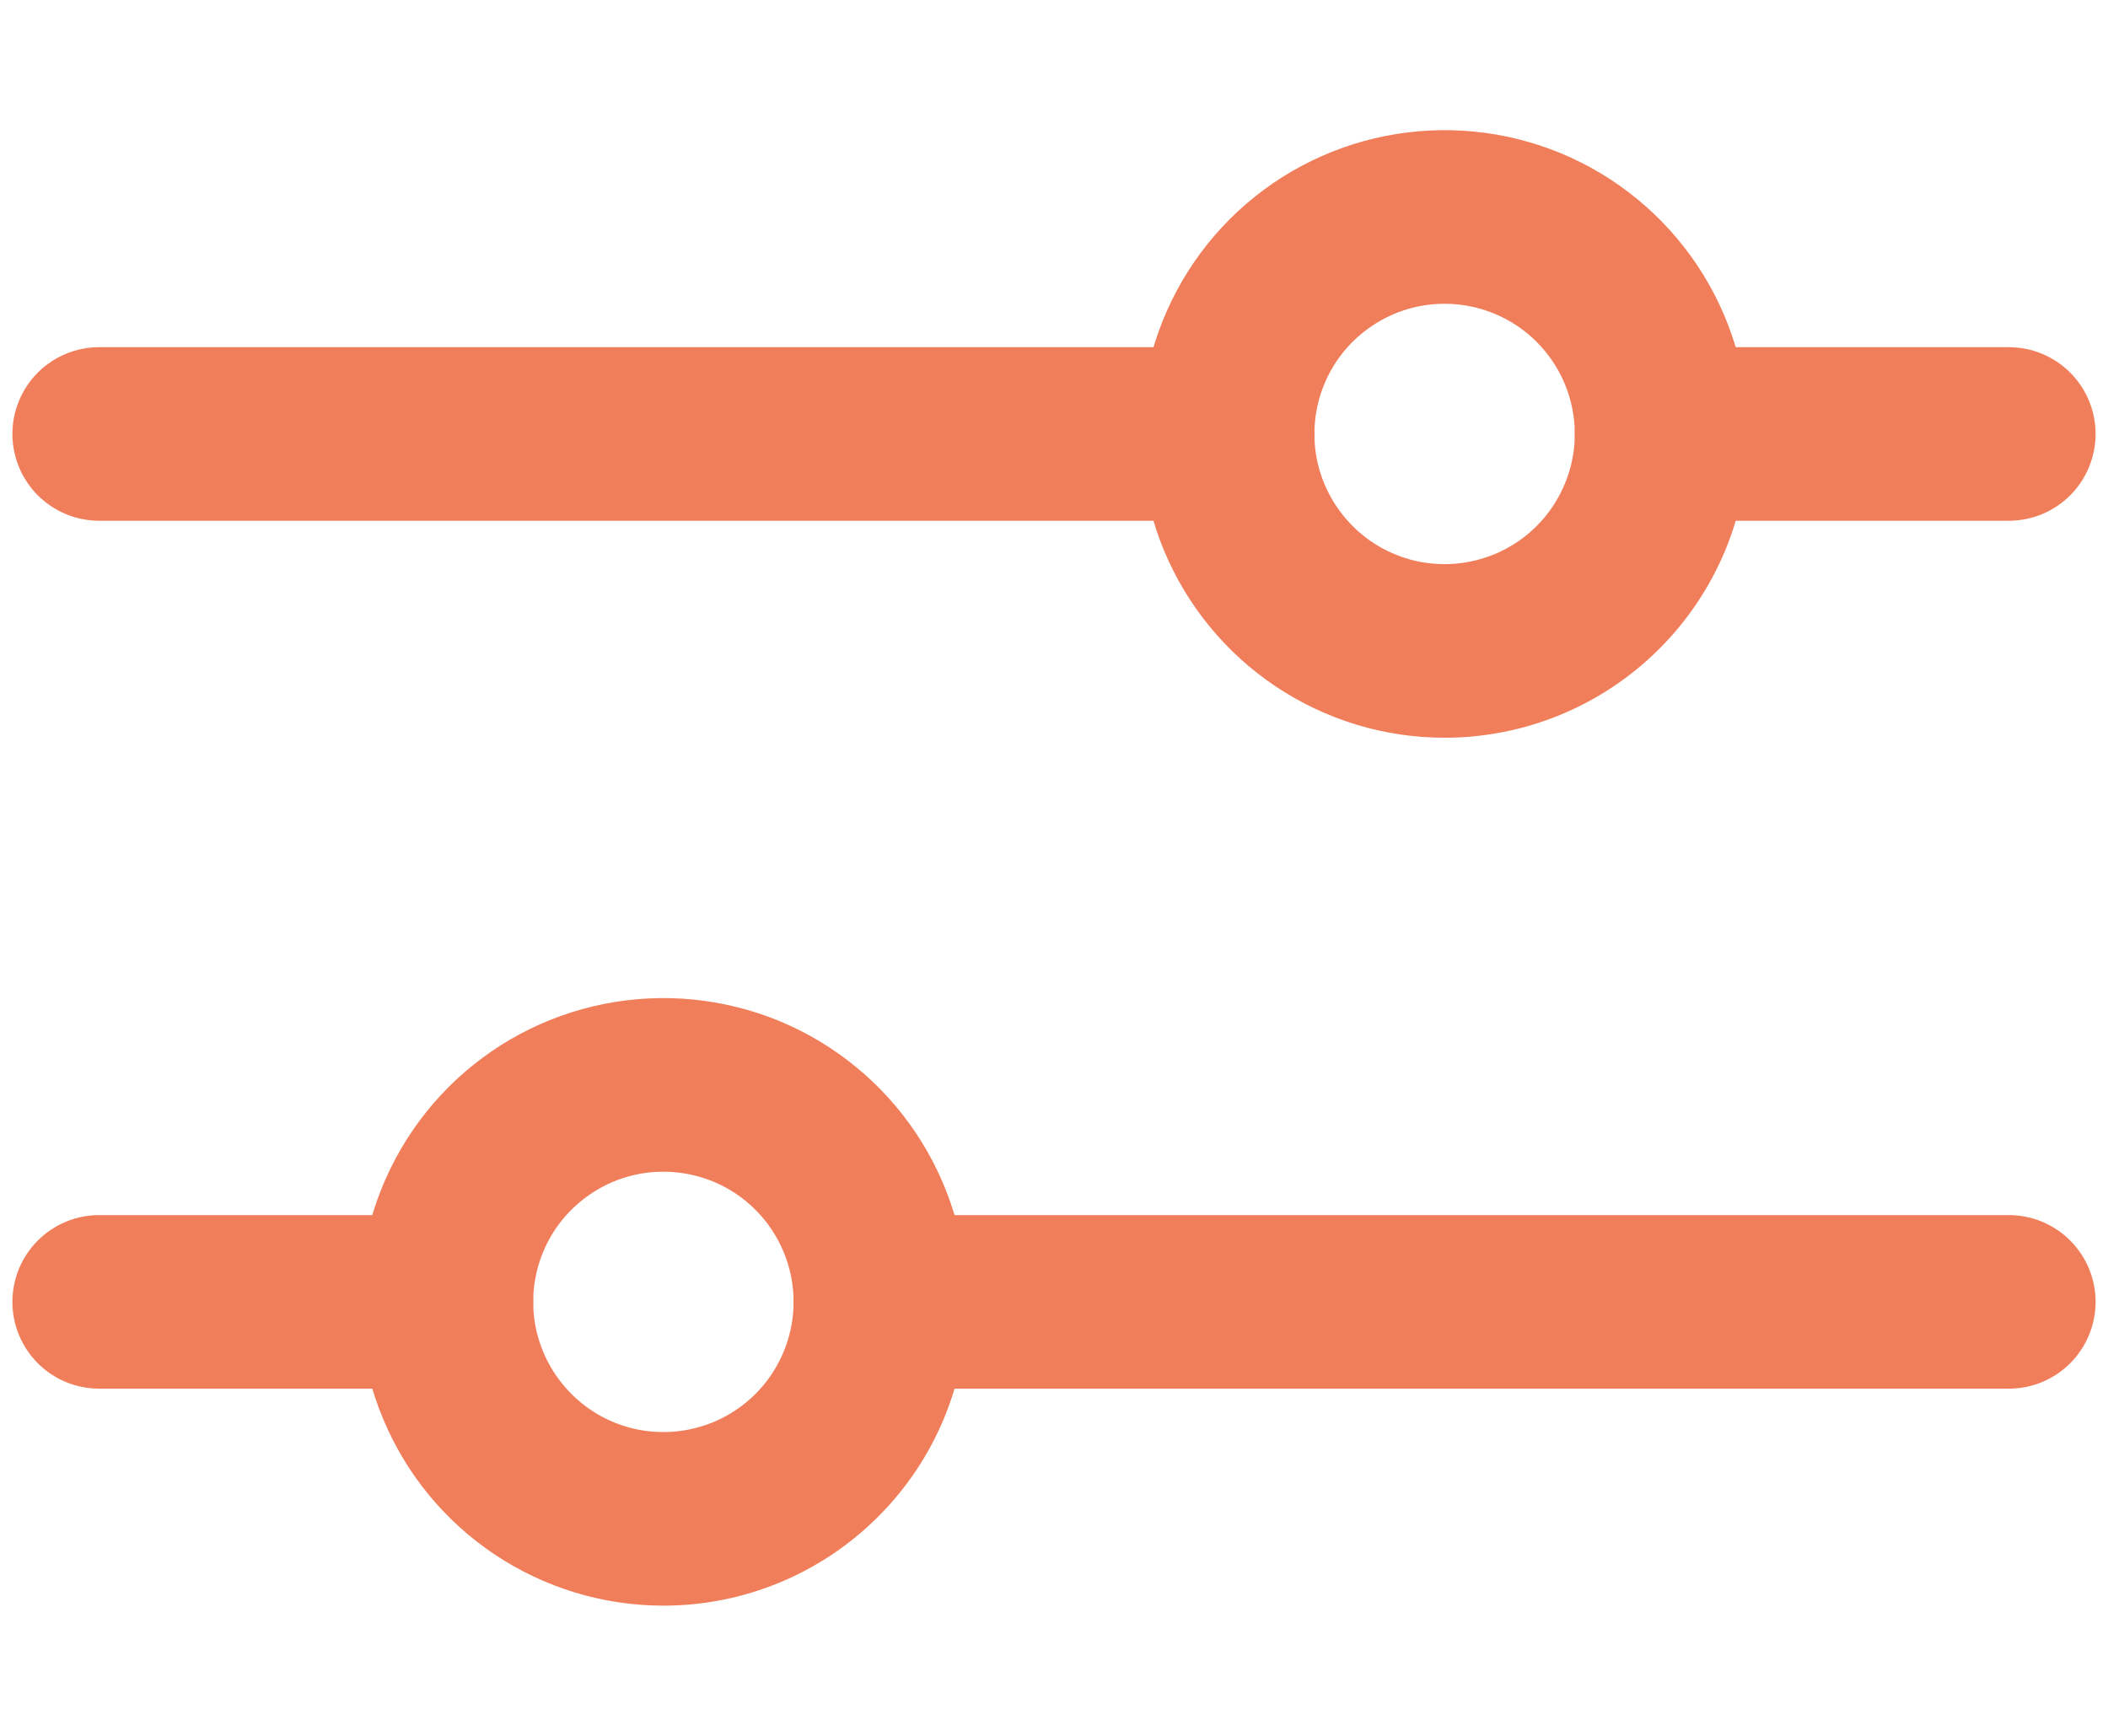 <svg width="17" height="14" viewBox="0 0 17 14" fill="none" xmlns="http://www.w3.org/2000/svg">
<path d="M9.9 4.2H0.8C0.614 4.2 0.436 4.126 0.305 3.995C0.174 3.864 0.1 3.685 0.1 3.5C0.1 3.314 0.174 3.136 0.305 3.005C0.436 2.874 0.614 2.8 0.8 2.8H9.9C10.086 2.8 10.264 2.874 10.395 3.005C10.526 3.136 10.6 3.314 10.6 3.5C10.6 3.685 10.526 3.864 10.395 3.995C10.264 4.126 10.086 4.2 9.9 4.2ZM16.2 4.2H13.4C13.214 4.2 13.036 4.126 12.905 3.995C12.774 3.864 12.7 3.685 12.7 3.5C12.7 3.314 12.774 3.136 12.905 3.005C13.036 2.874 13.214 2.8 13.4 2.8H16.2C16.386 2.8 16.564 2.874 16.695 3.005C16.826 3.136 16.9 3.314 16.9 3.5C16.9 3.685 16.826 3.864 16.695 3.995C16.564 4.126 16.386 4.2 16.2 4.2Z" fill="#F17E5A"/>
<path d="M11.65 5.95C11.165 5.95 10.692 5.806 10.289 5.537C9.886 5.268 9.572 4.885 9.386 4.437C9.201 3.99 9.153 3.497 9.247 3.022C9.342 2.547 9.575 2.11 9.918 1.767C10.26 1.425 10.697 1.191 11.172 1.097C11.647 1.002 12.14 1.051 12.588 1.236C13.035 1.422 13.418 1.736 13.687 2.139C13.956 2.542 14.1 3.015 14.1 3.5C14.1 4.15 13.842 4.773 13.382 5.232C12.923 5.692 12.3 5.95 11.65 5.95ZM11.65 2.45C11.442 2.45 11.239 2.511 11.067 2.627C10.894 2.742 10.759 2.906 10.68 3.098C10.6 3.29 10.58 3.501 10.62 3.705C10.661 3.908 10.761 4.095 10.908 4.242C11.054 4.389 11.242 4.489 11.445 4.53C11.649 4.57 11.86 4.549 12.052 4.47C12.244 4.39 12.408 4.256 12.523 4.083C12.638 3.91 12.7 3.707 12.7 3.5C12.7 3.221 12.589 2.954 12.392 2.757C12.195 2.56 11.928 2.45 11.65 2.45ZM16.2 11.2H7.1C6.914 11.2 6.736 11.126 6.605 10.995C6.474 10.864 6.4 10.685 6.4 10.5C6.4 10.314 6.474 10.136 6.605 10.005C6.736 9.874 6.914 9.8 7.1 9.8H16.2C16.386 9.8 16.564 9.874 16.695 10.005C16.826 10.136 16.9 10.314 16.9 10.5C16.9 10.685 16.826 10.864 16.695 10.995C16.564 11.126 16.386 11.2 16.2 11.2ZM3.6 11.2H0.8C0.614 11.2 0.436 11.126 0.305 10.995C0.174 10.864 0.1 10.685 0.1 10.5C0.1 10.314 0.174 10.136 0.305 10.005C0.436 9.874 0.614 9.8 0.8 9.8H3.6C3.786 9.8 3.964 9.874 4.095 10.005C4.226 10.136 4.3 10.314 4.3 10.5C4.3 10.685 4.226 10.864 4.095 10.995C3.964 11.126 3.786 11.2 3.6 11.2Z" fill="#F17E5A"/>
<path d="M5.35 12.95C4.865 12.95 4.392 12.806 3.989 12.537C3.586 12.268 3.272 11.885 3.087 11.437C2.901 10.99 2.853 10.497 2.947 10.022C3.042 9.547 3.275 9.11 3.618 8.767C3.96 8.425 4.397 8.191 4.872 8.097C5.347 8.002 5.84 8.051 6.288 8.236C6.735 8.422 7.118 8.736 7.387 9.139C7.656 9.542 7.8 10.015 7.8 10.5C7.8 11.15 7.542 11.773 7.082 12.232C6.623 12.692 6 12.95 5.35 12.95ZM5.35 9.45C5.142 9.45 4.939 9.511 4.767 9.627C4.594 9.742 4.459 9.906 4.38 10.098C4.3 10.29 4.28 10.501 4.32 10.705C4.361 10.908 4.461 11.095 4.608 11.242C4.754 11.389 4.941 11.489 5.145 11.53C5.349 11.57 5.56 11.549 5.752 11.47C5.944 11.39 6.108 11.256 6.223 11.083C6.338 10.911 6.4 10.707 6.4 10.5C6.4 10.221 6.289 9.954 6.092 9.757C5.896 9.56 5.628 9.45 5.35 9.45Z" fill="#F17E5A"/>
</svg>
